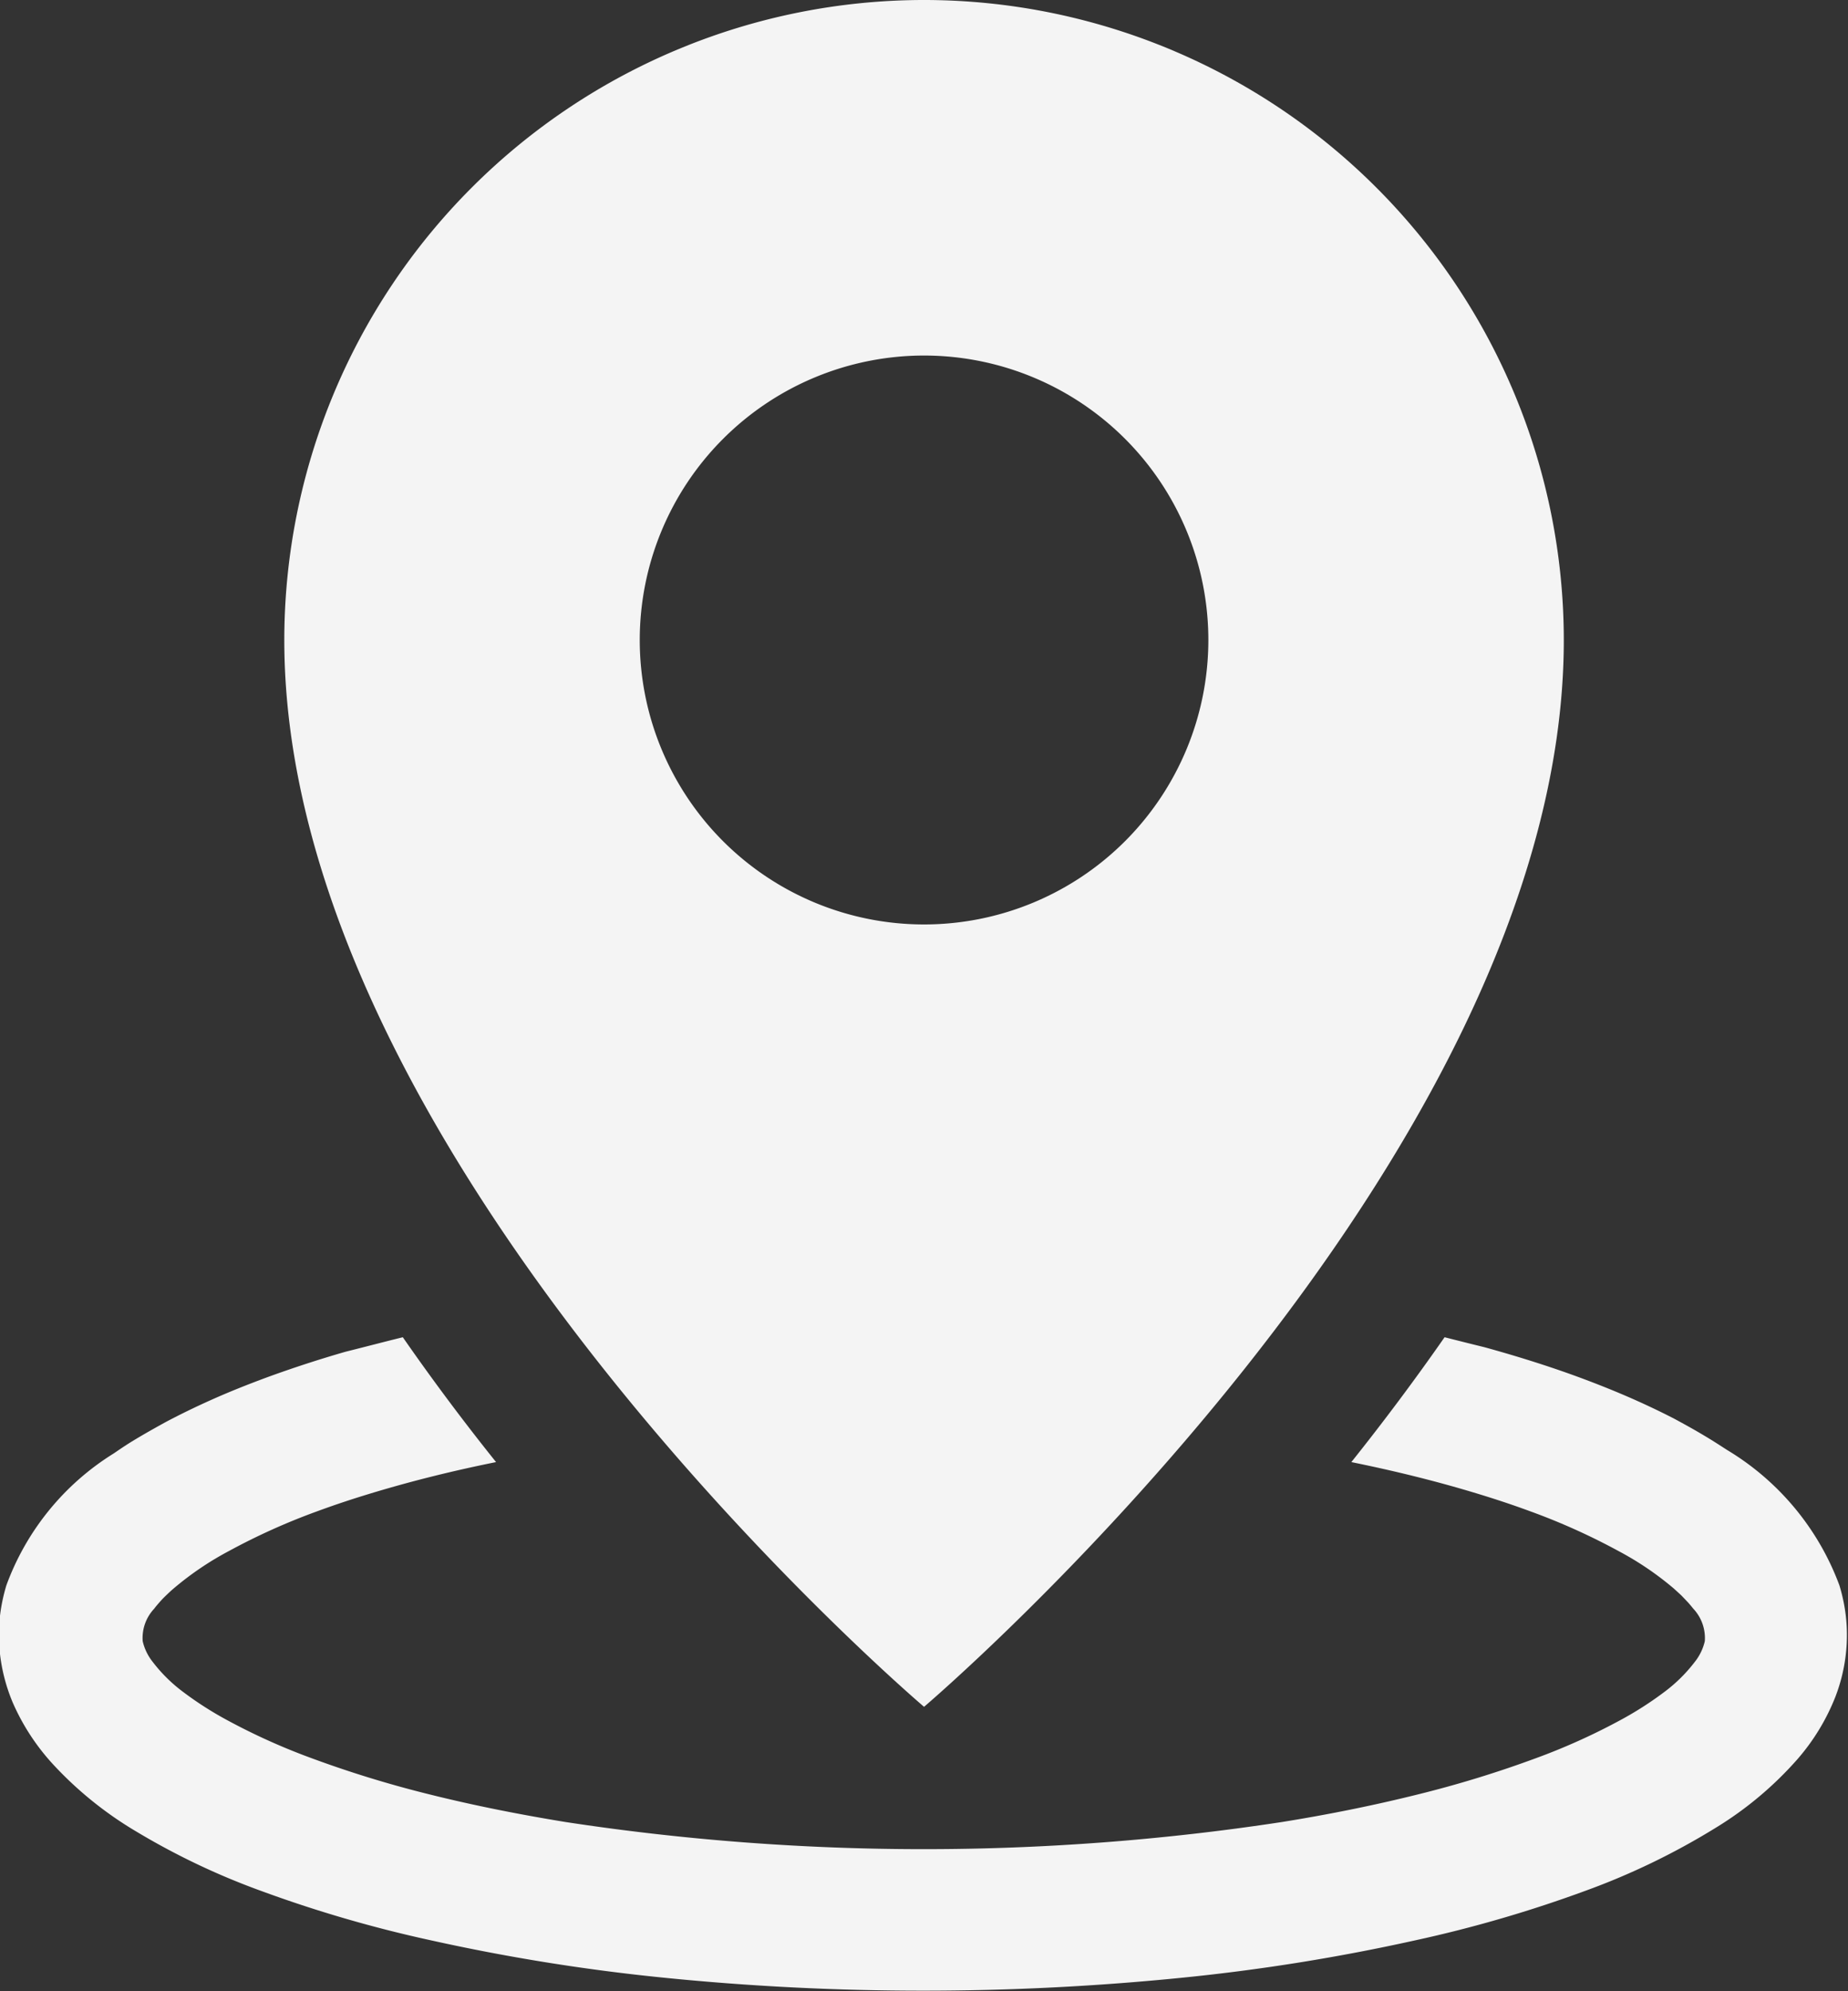 <svg id="Group_89" data-name="Group 89" xmlns="http://www.w3.org/2000/svg" width="18.571" height="20" viewBox="0 0 18.571 20">
  <rect x="0" y="0" width="18.571" height="20" fill="#333333" stroke="none"/>
  <path id="Path_98" data-name="Path 98" d="M374.048,72.431q.447.643.937,1.254c-.423.085-.841.188-1.254.313-.182.055-.364.115-.543.181a6.5,6.5,0,0,0-.889.4,3.1,3.1,0,0,0-.557.378c-.026.022-.051.046-.076.07s-.044.044-.064.067-.036.041-.052.063a.429.429,0,0,0-.116.327.521.521,0,0,0,.1.207,1.552,1.552,0,0,0,.295.294,3.493,3.493,0,0,0,.469.3,6.375,6.375,0,0,0,.825.371,11.1,11.1,0,0,0,1.207.37c.446.111.9.2,1.353.274a23.9,23.9,0,0,0,7.2,0c.454-.073.906-.163,1.353-.274a11.1,11.1,0,0,0,1.207-.37,6.375,6.375,0,0,0,.825-.371,3.493,3.493,0,0,0,.469-.3,1.552,1.552,0,0,0,.295-.294.521.521,0,0,0,.1-.207.431.431,0,0,0-.116-.327c-.017-.021-.034-.042-.053-.063l-.064-.067c-.025-.024-.051-.047-.076-.07a3.1,3.1,0,0,0-.557-.378,6.5,6.5,0,0,0-.889-.4c-.179-.066-.361-.126-.543-.181-.412-.125-.831-.227-1.254-.313q.489-.612.937-1.254c.134.034.269.068.4.1.294.081.586.171.874.274.194.07.386.145.575.227.156.068.309.14.46.218.1.054.2.109.3.169.076.045.151.093.226.142a2.667,2.667,0,0,1,1.133,1.363,1.778,1.778,0,0,1,.056.246,1.667,1.667,0,0,1,.014.382,1.728,1.728,0,0,1-.111.491,2.156,2.156,0,0,1-.381.626,3.567,3.567,0,0,1-.823.69,7.109,7.109,0,0,1-1.3.629,12.922,12.922,0,0,1-1.716.5,19.991,19.991,0,0,1-2.326.374,26.069,26.069,0,0,1-5.243,0,19.991,19.991,0,0,1-2.326-.374,12.922,12.922,0,0,1-1.716-.5,7.2,7.2,0,0,1-1.246-.594,3.714,3.714,0,0,1-.839-.679,2.233,2.233,0,0,1-.4-.615,1.775,1.775,0,0,1-.134-.549,1.667,1.667,0,0,1,.014-.382,1.811,1.811,0,0,1,.056-.246,2.618,2.618,0,0,1,1.079-1.325c.073-.05.147-.1.222-.144.1-.06.2-.116.3-.171.149-.079.3-.152.454-.221.187-.084.377-.159.569-.23.258-.094.519-.179.783-.255C373.668,72.528,373.857,72.478,374.048,72.431ZM379.286,59a6.432,6.432,0,0,1,6.429,6.429c0,5.254-6.429,10.714-6.429,10.714s-6.429-5.46-6.429-10.714A6.432,6.432,0,0,1,379.286,59Zm0,3.571a2.857,2.857,0,1,1-2.857,2.857A2.858,2.858,0,0,1,379.286,62.571Z" transform="translate(-370 -59)" fill="#f4f4f4" fill-rule="evenodd"/>
</svg>
